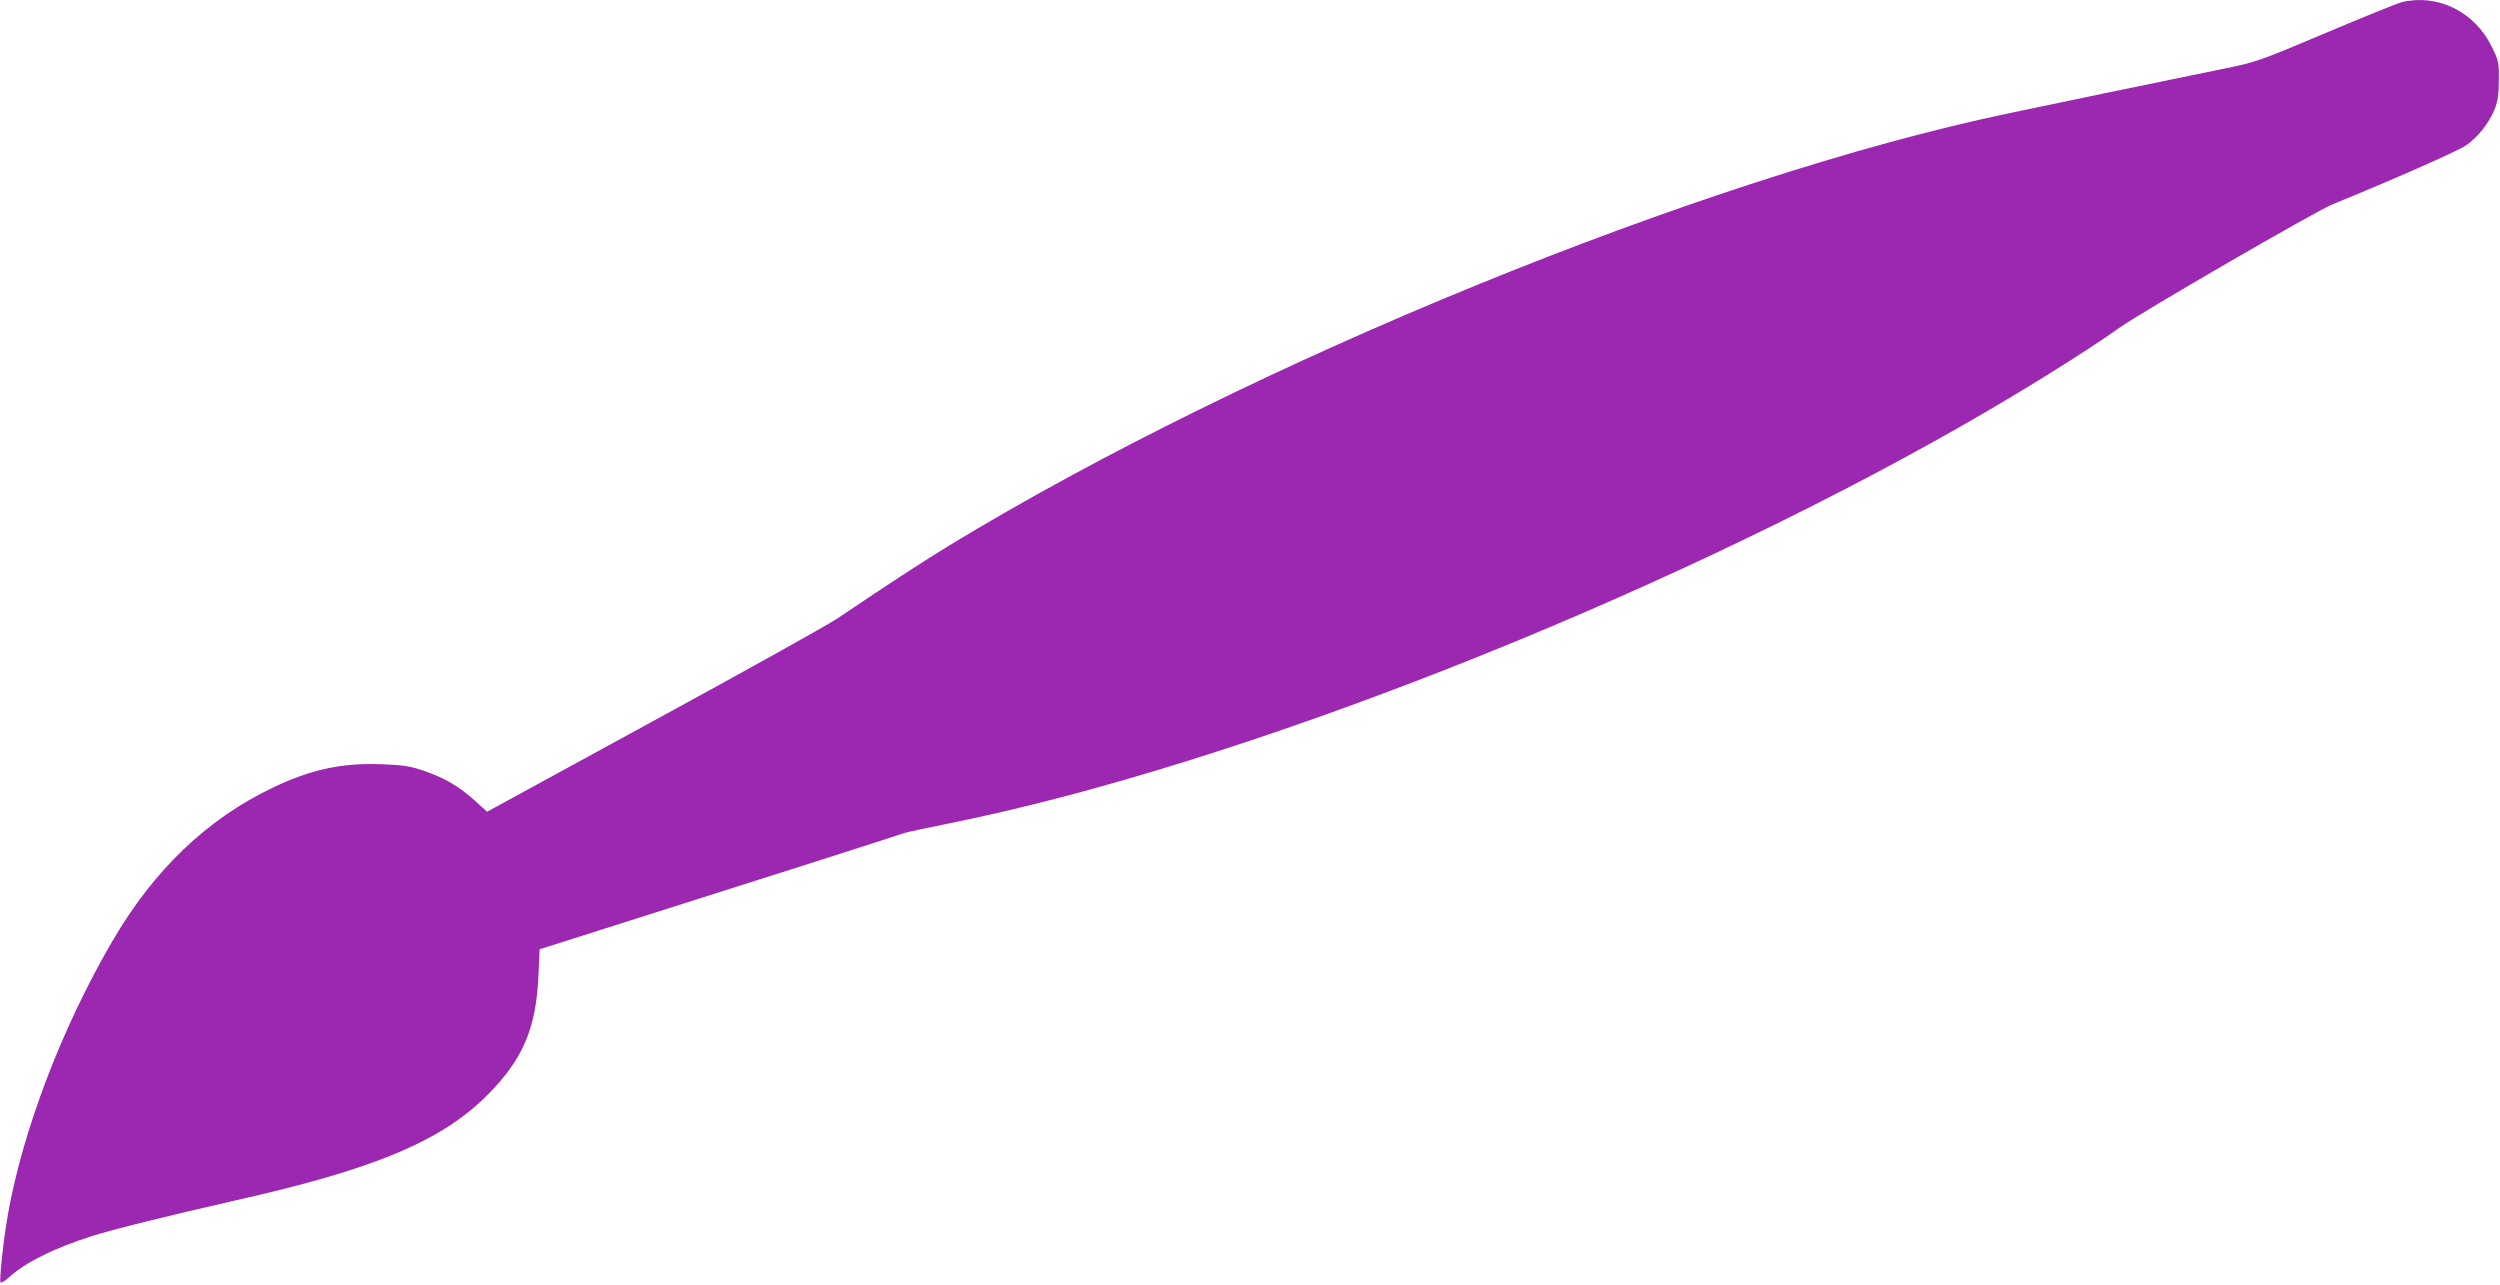 <?xml version="1.0" standalone="no"?>
<!DOCTYPE svg PUBLIC "-//W3C//DTD SVG 20010904//EN"
 "http://www.w3.org/TR/2001/REC-SVG-20010904/DTD/svg10.dtd">
<svg version="1.0" xmlns="http://www.w3.org/2000/svg"
 width="1280pt" height="658pt" viewBox="0 0 1280 658"
 preserveAspectRatio="xMidYMid meet">
<g transform="translate(0,658) scale(0.1,-0.1)"
fill="#9c27b0" stroke="none">
<path d="M12297 6569 c-20 -5 -196 -76 -390 -158 -348 -147 -354 -149 -532
-185 -287 -59 -937 -193 -1095 -227 -1562 -329 -3877 -1274 -5420 -2212 -147
-90 -285 -180 -575 -375 -49 -33 -473 -269 -941 -524 l-850 -464 -62 56 c-82
74 -154 116 -260 153 -74 25 -107 30 -217 34 -205 8 -362 -26 -561 -121 -336
-161 -608 -422 -820 -787 -257 -441 -456 -963 -533 -1394 -24 -136 -46 -343
-38 -351 4 -4 24 9 44 27 82 75 231 149 420 209 104 34 405 108 743 185 708
159 1051 303 1286 539 181 182 249 340 261 613 l6 133 171 54 c169 54 439 140
1265 402 234 75 428 137 431 139 4 2 108 25 233 50 1467 295 3605 1136 5187
2038 301 172 634 379 800 498 109 78 1009 600 1095 634 295 120 638 271 680
300 61 41 119 115 148 187 16 40 21 76 21 149 1 90 -1 99 -37 171 -87 178
-275 271 -460 227z"/>
</g>
</svg>
